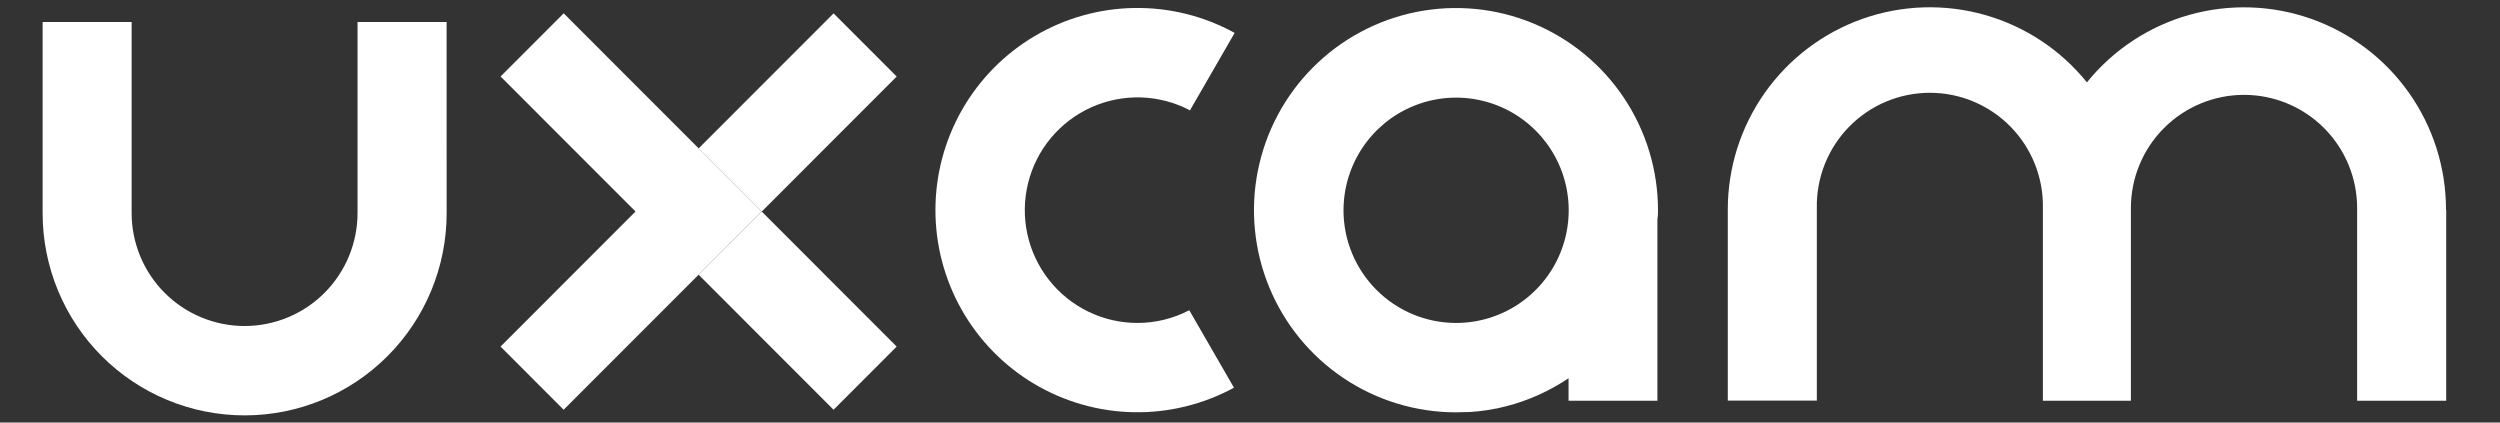 <?xml version="1.0" encoding="UTF-8"?>
<svg id="Layer_1" xmlns="http://www.w3.org/2000/svg" viewBox="0 0 284 48">
  <rect x="0" y="0" width="284" height="48" fill="#333333" stroke="none"/>
  <defs>
    <style>
      .cls-1 {
        fill-rule: evenodd;
      }

      .cls-1, .cls-2 {
        fill: #fff;
      }
    </style>
  </defs>
  <path class="cls-2" d="M94.693,1.519l-15.329,15.34,7.17,7.174,15.329-15.34-7.17-7.174Z"/>
  <path class="cls-2" d="M86.533,24.033l-7.17,7.175,15.329,15.34,7.17-7.175-15.329-15.34Z"/>
  <path class="cls-1" d="M64.035,1.514l-7.17,7.174,15.329,15.339-15.334,15.344,7.17,7.174,15.334-15.344h0s7.17-7.174,7.17-7.174l-7.17-7.174h0s-15.329-15.339-15.329-15.339Z"/>
  <path class="cls-2" d="M129.236,36.688c-1.943.002-3.861-.438-5.609-1.288s-3.28-2.086-4.479-3.616c-1.199-1.53-2.035-3.313-2.444-5.214-.409-1.901-.38-3.87.085-5.758.464-1.888,1.352-3.646,2.597-5.139,1.244-1.494,2.812-2.685,4.584-3.482,1.772-.798,3.703-1.181,5.645-1.122,1.942.06,3.846.561,5.566,1.466l5.077-8.797c-3.491-1.918-7.421-2.893-11.403-2.831-3.982.062-7.879,1.161-11.309,3.187-3.429,2.026-6.273,4.911-8.25,8.37-1.978,3.459-3.022,7.374-3.03,11.359-.008,3.985,1.021,7.904,2.985,11.371,1.964,3.467,4.796,6.363,8.217,8.402,3.421,2.04,7.314,3.153,11.296,3.232,3.982.078,7.915-.882,11.414-2.786l-5.077-8.801c-1.81.946-3.821,1.443-5.863,1.448Z"/>
  <path class="cls-2" d="M188.348,23.876c0-4.542-1.346-8.982-3.867-12.758-2.522-3.776-6.105-6.72-10.299-8.458-4.193-1.738-8.807-2.193-13.259-1.307-4.451.886-8.54,3.073-11.75,6.285-3.209,3.212-5.395,7.303-6.28,11.758-.886,4.455-.431,9.072,1.306,13.268s4.678,7.782,8.452,10.306c3.774,2.523,8.211,3.87,12.75,3.87.365,0,.726-.009,1.082-.028h.206c.312,0,.625-.023.937-.07h.15c.749-.075,1.489-.192,2.211-.337h.028c.365-.075.726-.159,1.087-.253,2.526-.652,4.922-1.729,7.086-3.187v2.559h10.093v-20.578c.056-.351.07-.708.07-1.068ZM152.624,23.876c.003-2.531.755-5.004,2.162-7.107,1.407-2.103,3.406-3.741,5.743-4.708,2.337-.967,4.909-1.218,7.389-.723,2.48.495,4.758,1.715,6.545,3.506,1.787,1.791,3.004,4.071,3.497,6.553.492,2.482.238,5.055-.73,7.393-.968,2.338-2.608,4.336-4.711,5.742-2.103,1.406-4.575,2.156-7.104,2.156-1.681,0-3.345-.332-4.898-.977-1.553-.644-2.963-1.588-4.151-2.778-1.188-1.19-2.13-2.602-2.773-4.156-.643-1.554-.973-3.22-.972-4.902h.005Z"/>
  <path class="cls-2" d="M277.866,23.782c-.004-4.747-1.476-9.376-4.217-13.251-2.739-3.875-6.613-6.804-11.085-8.386-4.472-1.582-9.325-1.737-13.89-.446-4.565,1.291-8.618,3.967-11.6,7.657-2.983-3.693-7.036-6.37-11.6-7.662-4.565-1.293-9.419-1.137-13.894.445-4.474,1.582-8.347,4.512-11.087,8.388-2.741,3.876-4.214,8.506-4.216,13.254v21.726h10.115v-21.872c-.033-1.708.276-3.405.906-4.992.632-1.587,1.572-3.033,2.766-4.252,1.196-1.219,2.623-2.188,4.196-2.849,1.574-.661,3.265-1.002,4.972-1.002s3.396.341,4.971,1.002c1.572.661,3,1.63,4.196,2.849,1.196,1.219,2.135,2.665,2.766,4.252.63,1.587.939,3.285.906,4.992v21.89h9.999v-21.89c0-3.411,1.354-6.682,3.763-9.093,2.411-2.412,5.68-3.767,9.087-3.767s6.678,1.355,9.087,3.767c2.411,2.412,3.763,5.683,3.763,9.093v21.89h10.117v-21.637l-.023-.108Z"/>
  <path class="cls-2" d="M50.734,2.496h-10.116v21.698c0,3.406-1.352,6.672-3.759,9.08-2.406,2.408-5.67,3.761-9.074,3.761s-6.667-1.353-9.074-3.761c-2.407-2.408-3.758-5.674-3.758-9.08V2.496H4.842v21.727c0,6.09,2.418,11.931,6.721,16.238,4.304,4.307,10.141,6.726,16.227,6.726s11.923-2.419,16.227-6.726c4.303-4.307,6.721-10.147,6.721-16.238v-.112l-.005-21.614Z"/>
</svg>